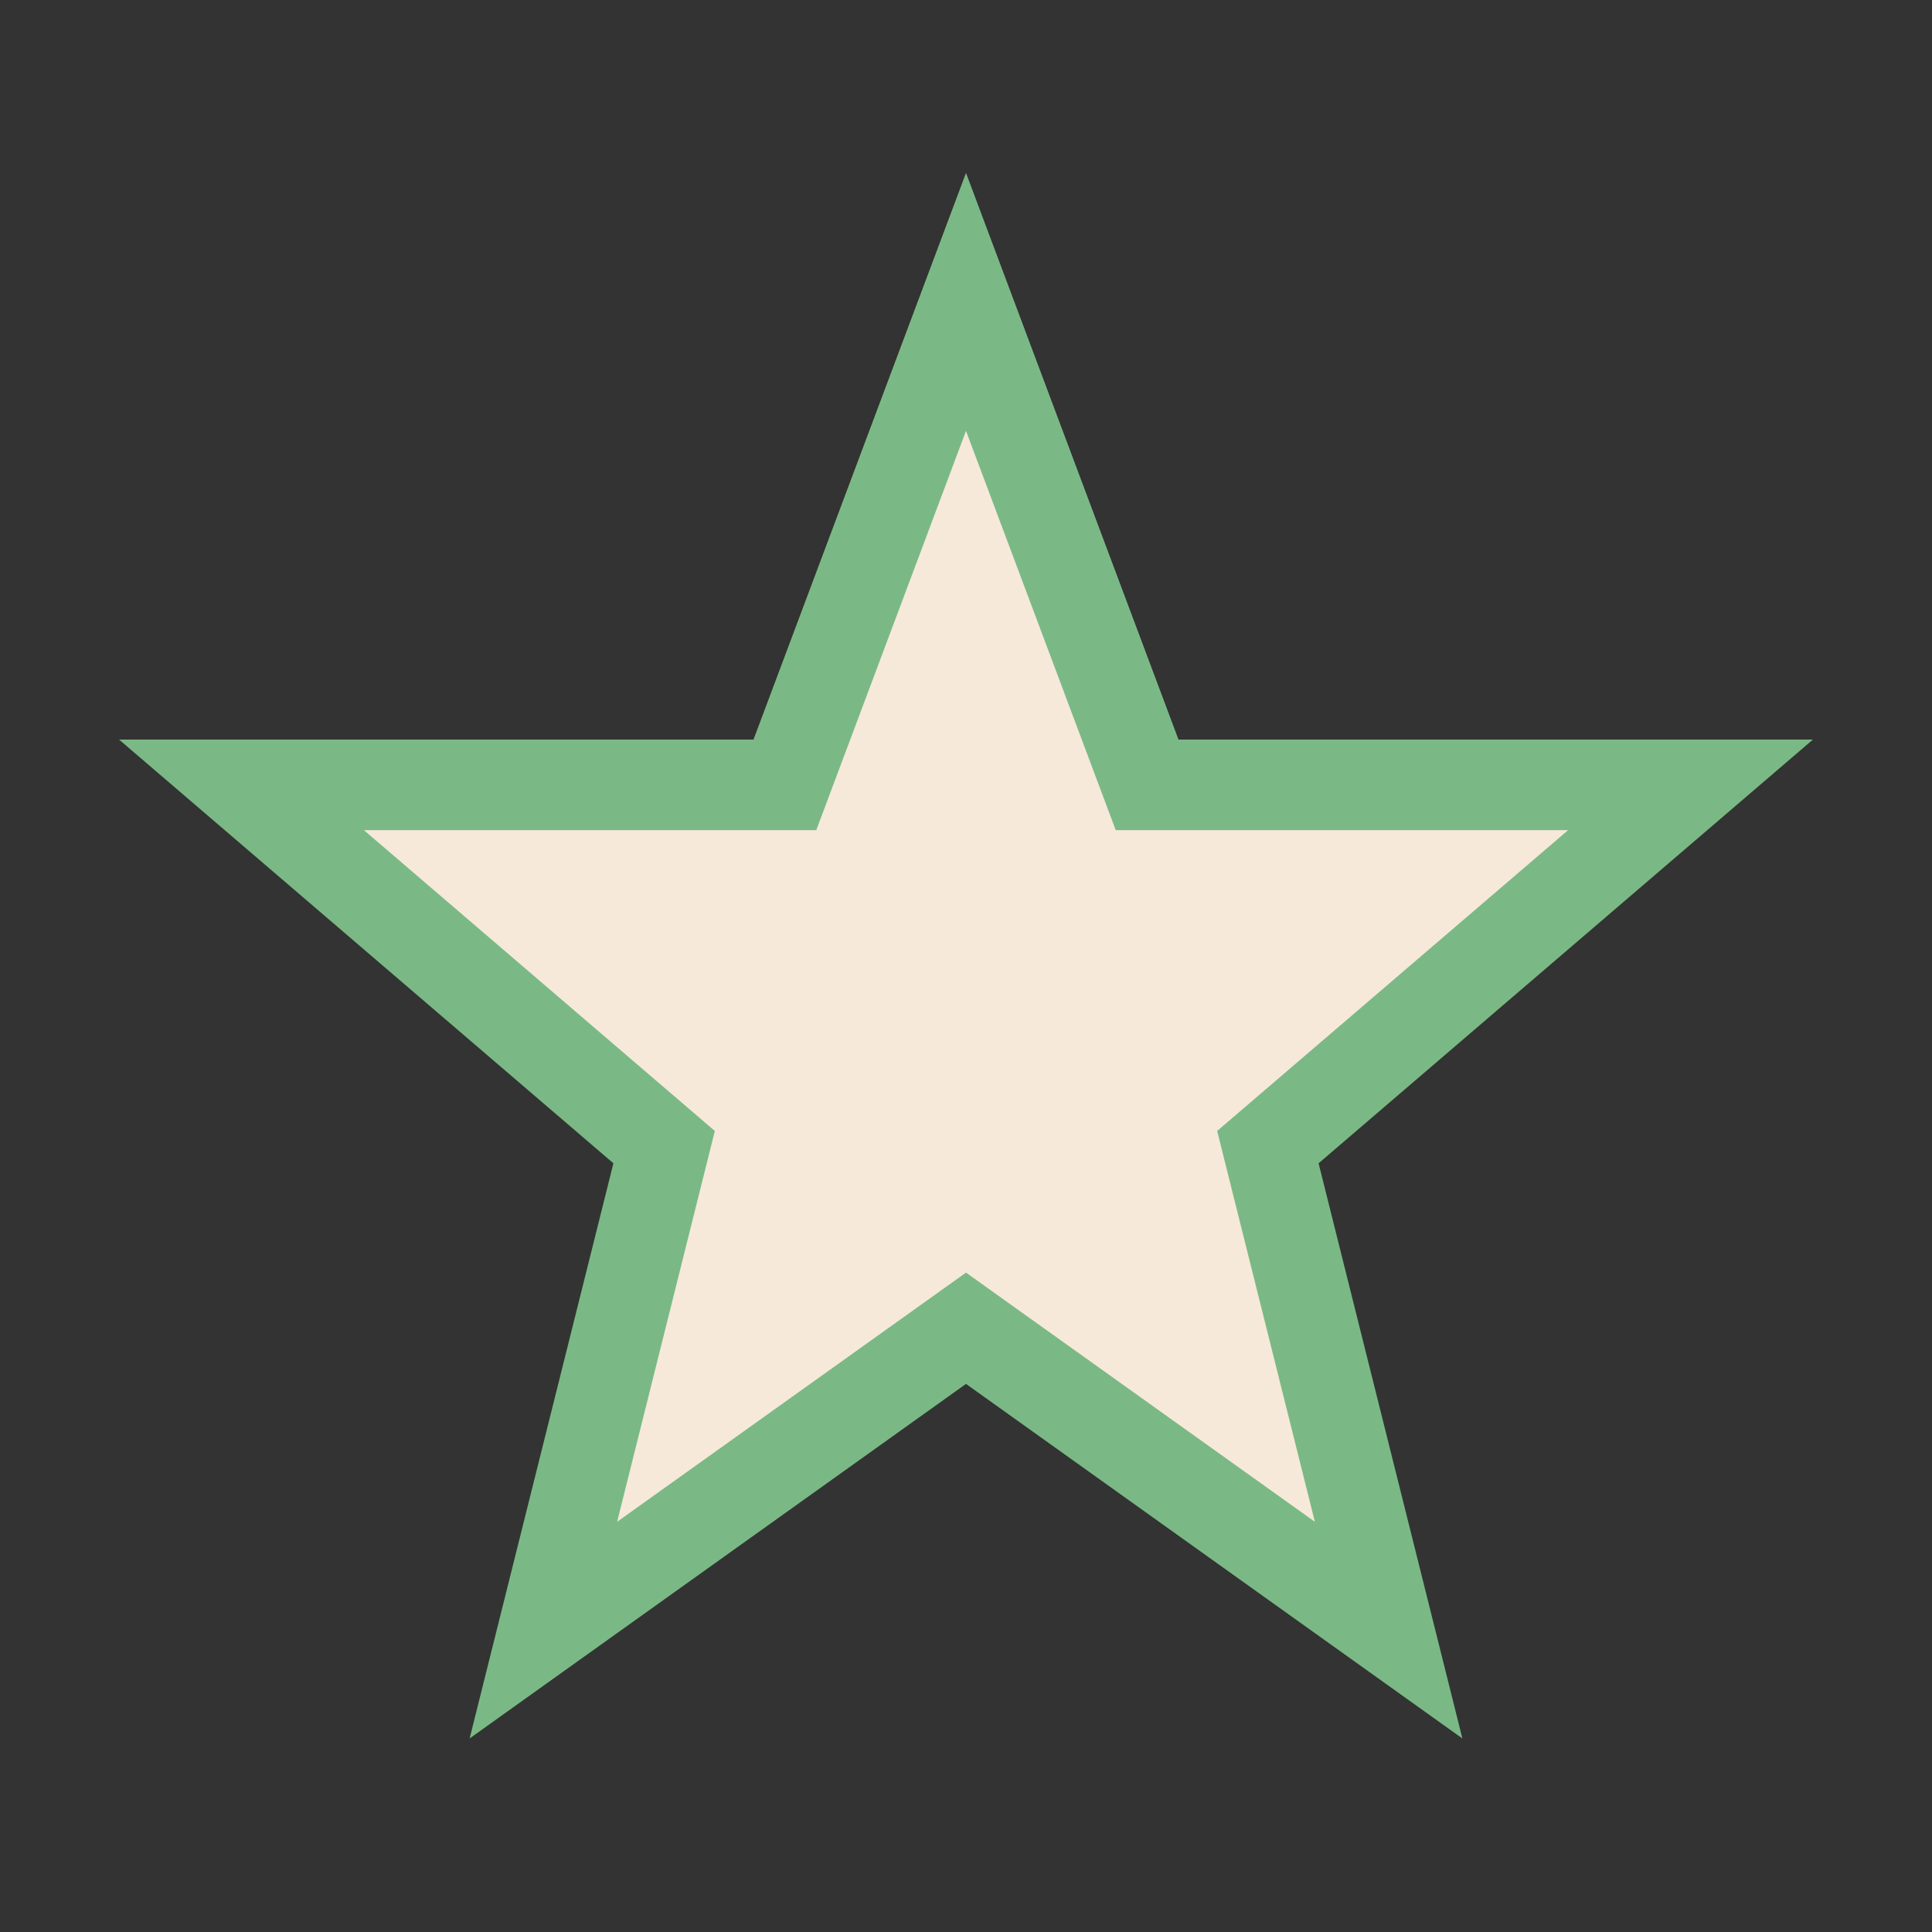 <?xml version="1.0" encoding="UTF-8"?>
<svg xmlns="http://www.w3.org/2000/svg" width="32" height="32" viewBox="0 0 32 32"><rect x="0" y="0" width="32" height="32" fill="#333333" stroke="none"/><polygon points="16,5 19,13 28,13 21,19 23,27 16,22 9,27 11,19 4,13 13,13" fill="#F6E9DA" stroke="#7AB985" stroke-width="1.5"/></svg>